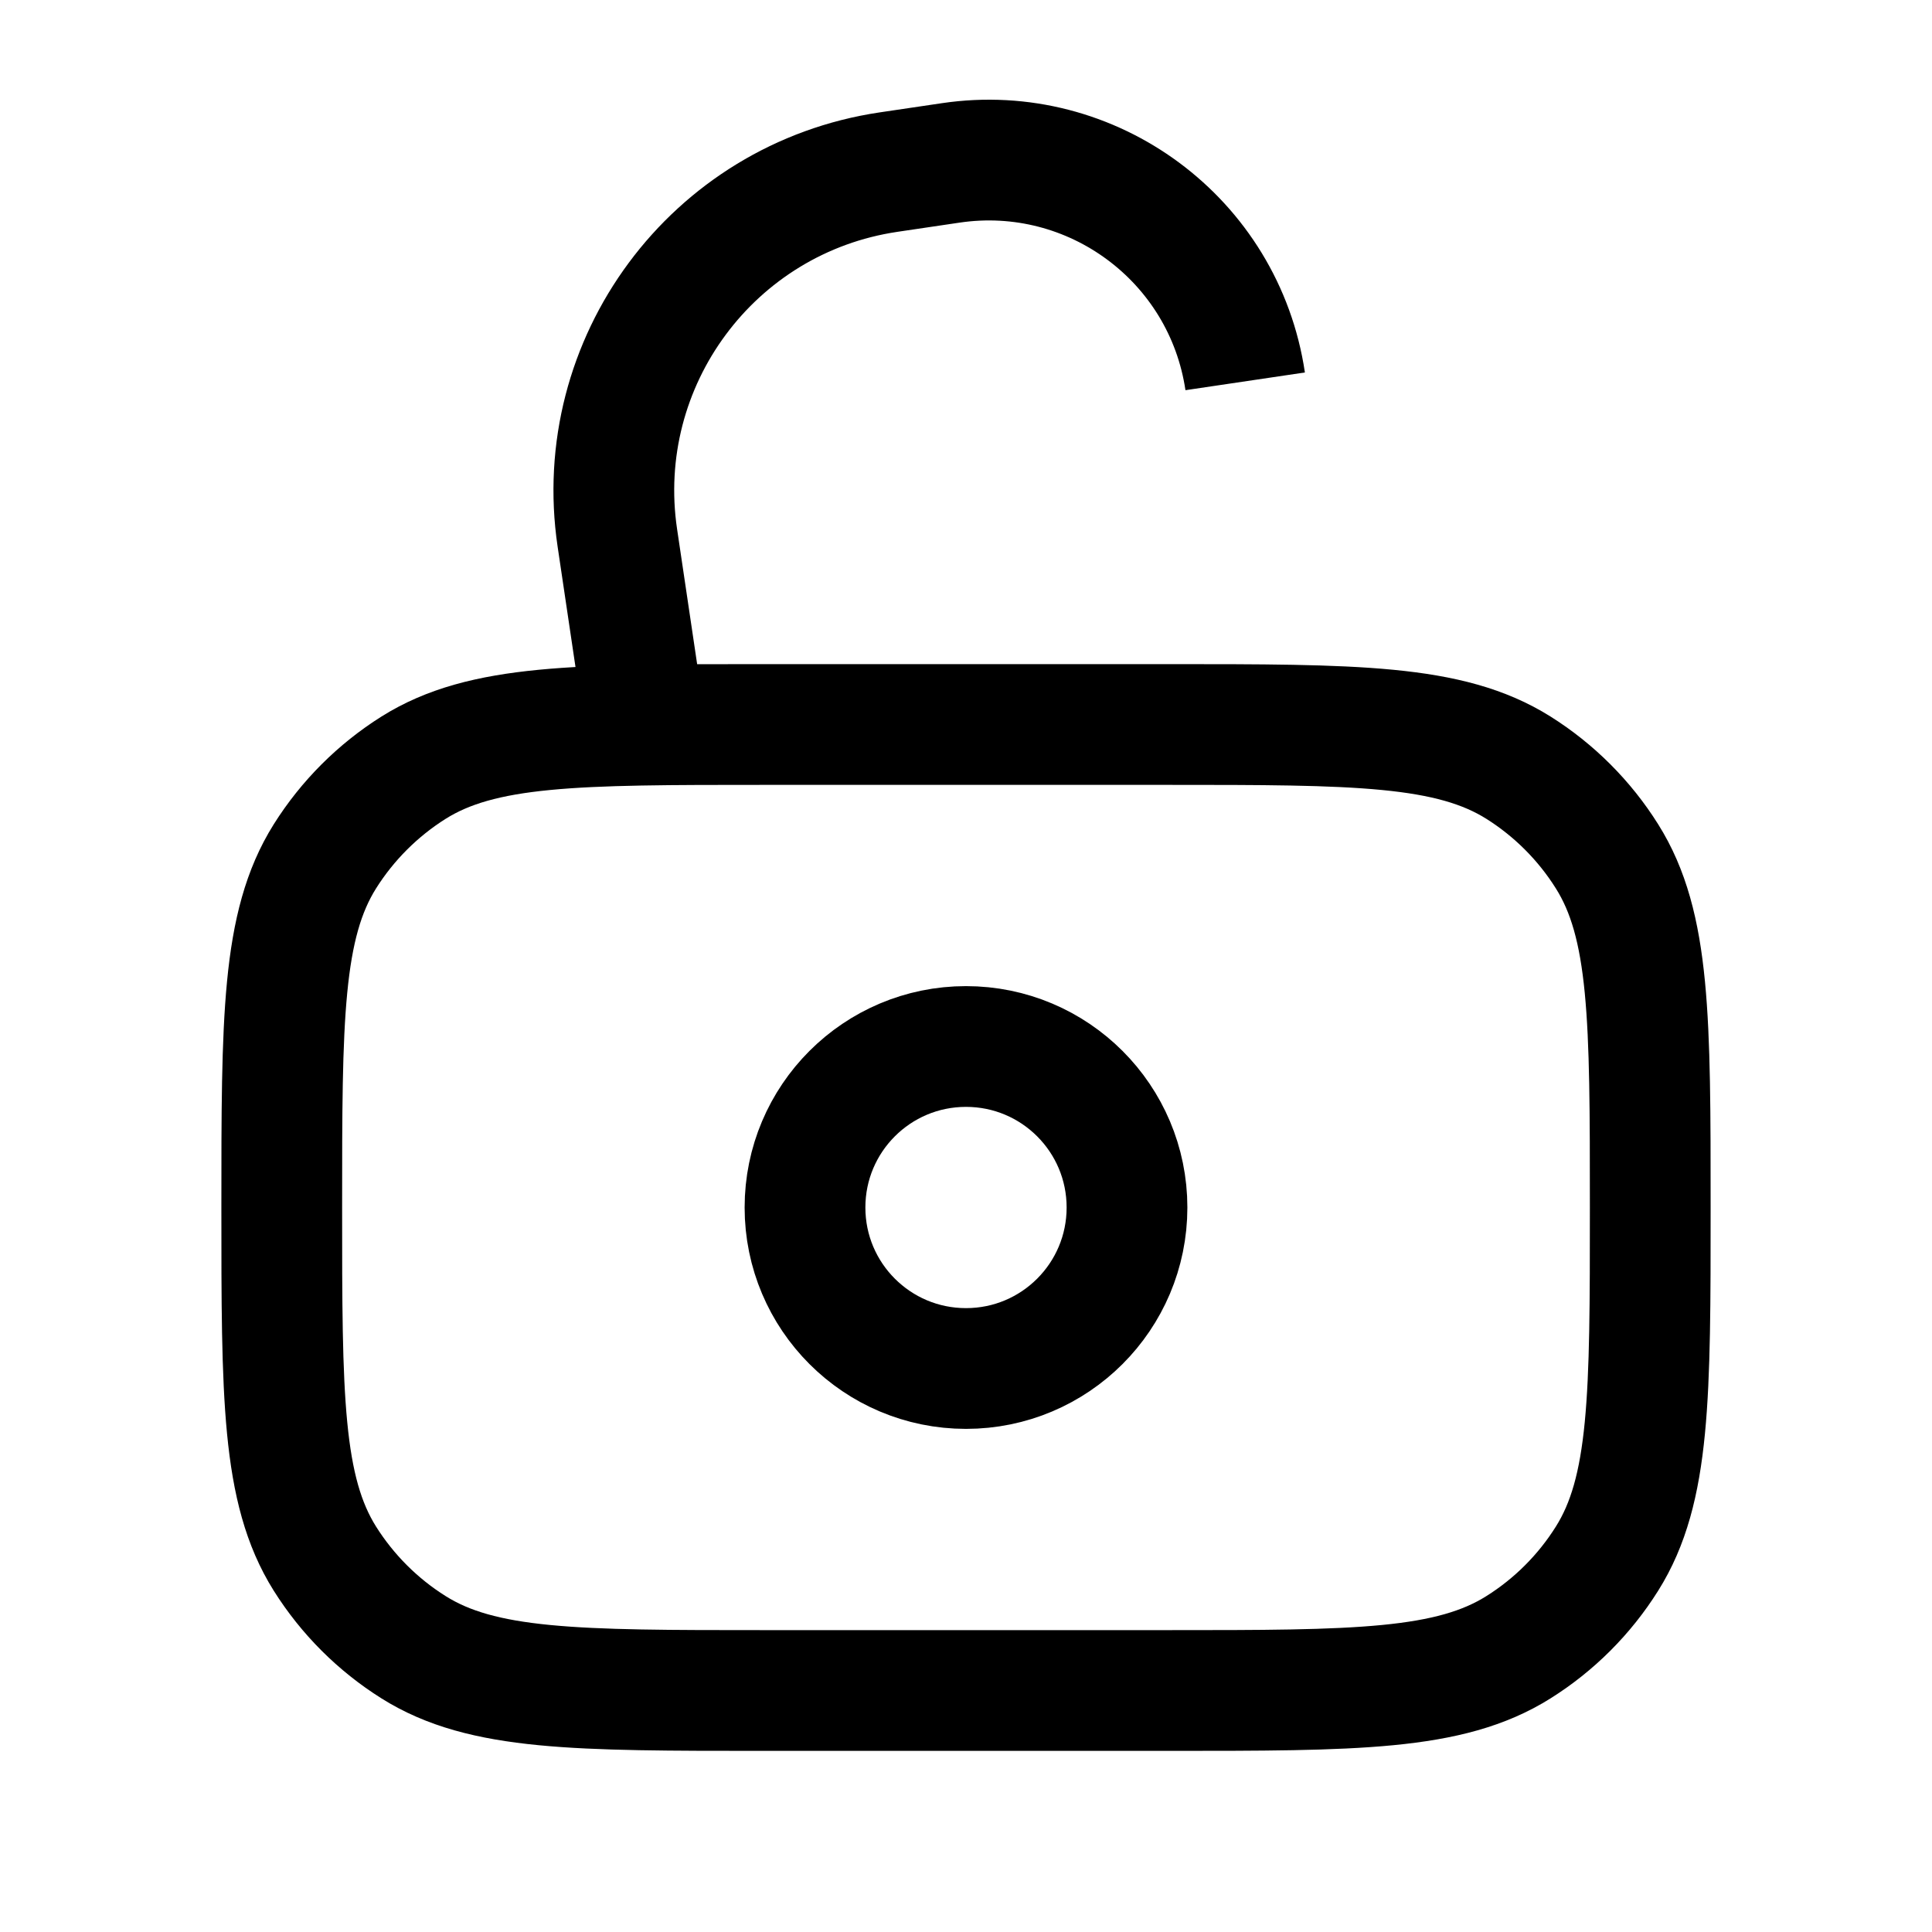 <svg id="icon-import" viewBox="0 0 24 24" fill="none" xmlns="http://www.w3.org/2000/svg">
<path d="M8.028 9.099L7.669 6.682C7.345 4.497 8.853 2.462 11.038 2.138L11.808 2.024C13.568 1.762 15.207 2.977 15.468 4.737M9.5 21H14.5C16.839 21 18.008 21 18.862 20.463C19.307 20.184 19.684 19.807 19.963 19.362C20.5 18.508 20.5 17.339 20.5 15C20.5 12.661 20.5 11.492 19.963 10.638C19.684 10.193 19.307 9.816 18.862 9.536C18.008 9 16.839 9 14.5 9H9.5C7.161 9 5.992 9 5.138 9.536C4.693 9.816 4.316 10.193 4.036 10.638C3.5 11.492 3.5 12.661 3.5 15C3.5 17.339 3.5 18.508 4.036 19.362C4.316 19.807 4.693 20.184 5.138 20.463C5.992 21 7.161 21 9.5 21ZM12 17C10.895 17 10 16.105 10 15C10 13.895 10.895 13 12 13C13.105 13 14 13.895 14 15C14 16.105 13.105 17 12 17Z" stroke="black" stroke-width="1.5" vector-effect="non-scaling-stroke"/>
</svg>
